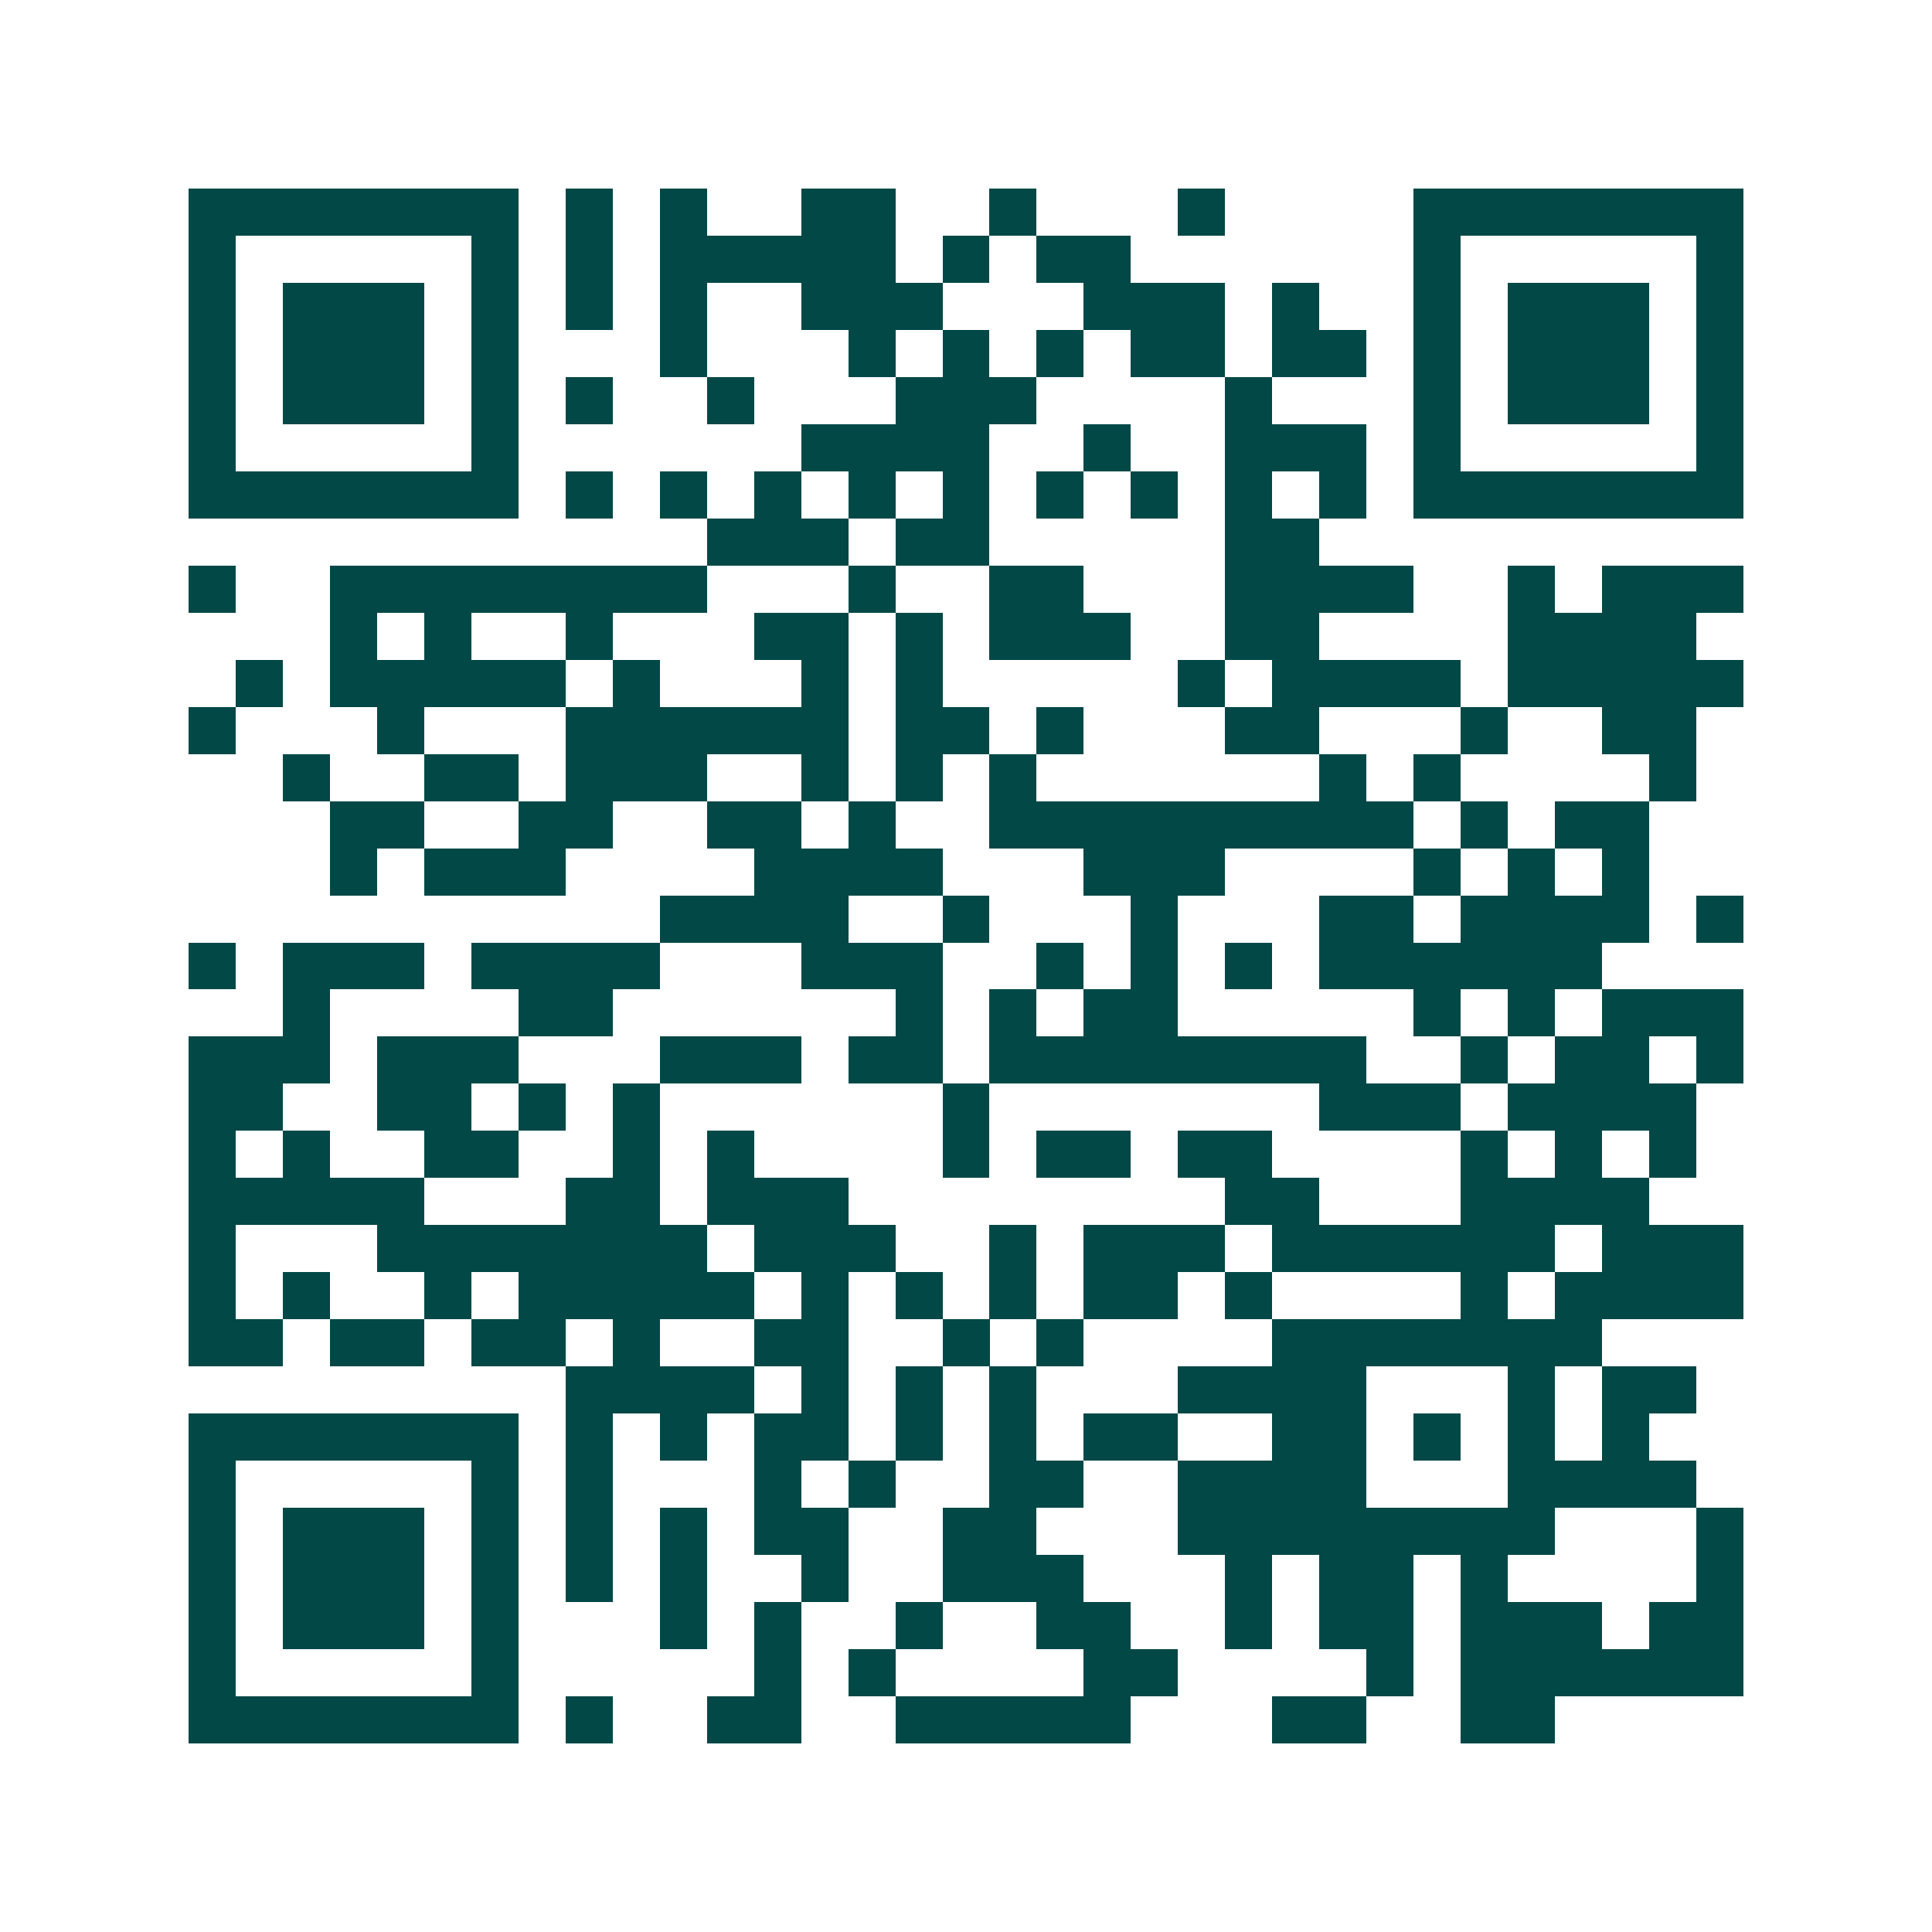 <svg xmlns="http://www.w3.org/2000/svg" width="200" height="200" viewBox="0 0 41 41" shape-rendering="crispEdges"><path fill="#ffffff" d="M0 0h41v41H0z"/><path stroke="#014847" d="M4 4.5h7m1 0h1m1 0h1m2 0h2m2 0h1m3 0h1m4 0h7M4 5.5h1m5 0h1m1 0h1m1 0h5m1 0h1m1 0h2m6 0h1m5 0h1M4 6.5h1m1 0h3m1 0h1m1 0h1m1 0h1m2 0h3m3 0h3m1 0h1m2 0h1m1 0h3m1 0h1M4 7.5h1m1 0h3m1 0h1m3 0h1m3 0h1m1 0h1m1 0h1m1 0h2m1 0h2m1 0h1m1 0h3m1 0h1M4 8.5h1m1 0h3m1 0h1m1 0h1m2 0h1m3 0h3m4 0h1m3 0h1m1 0h3m1 0h1M4 9.5h1m5 0h1m6 0h4m2 0h1m2 0h3m1 0h1m5 0h1M4 10.5h7m1 0h1m1 0h1m1 0h1m1 0h1m1 0h1m1 0h1m1 0h1m1 0h1m1 0h1m1 0h7M15 11.5h3m1 0h2m5 0h2M4 12.5h1m2 0h8m3 0h1m2 0h2m3 0h4m2 0h1m1 0h3M7 13.5h1m1 0h1m2 0h1m3 0h2m1 0h1m1 0h3m2 0h2m4 0h4M5 14.5h1m1 0h5m1 0h1m3 0h1m1 0h1m5 0h1m1 0h4m1 0h5M4 15.5h1m3 0h1m3 0h6m1 0h2m1 0h1m3 0h2m3 0h1m2 0h2M6 16.5h1m2 0h2m1 0h3m2 0h1m1 0h1m1 0h1m6 0h1m1 0h1m4 0h1M7 17.5h2m2 0h2m2 0h2m1 0h1m2 0h9m1 0h1m1 0h2M7 18.5h1m1 0h3m4 0h4m3 0h3m4 0h1m1 0h1m1 0h1M14 19.5h4m2 0h1m3 0h1m3 0h2m1 0h4m1 0h1M4 20.5h1m1 0h3m1 0h4m3 0h3m2 0h1m1 0h1m1 0h1m1 0h6M6 21.5h1m4 0h2m6 0h1m1 0h1m1 0h2m5 0h1m1 0h1m1 0h3M4 22.5h3m1 0h3m3 0h3m1 0h2m1 0h8m2 0h1m1 0h2m1 0h1M4 23.5h2m2 0h2m1 0h1m1 0h1m6 0h1m7 0h3m1 0h4M4 24.5h1m1 0h1m2 0h2m2 0h1m1 0h1m4 0h1m1 0h2m1 0h2m4 0h1m1 0h1m1 0h1M4 25.5h5m3 0h2m1 0h3m8 0h2m3 0h4M4 26.5h1m3 0h7m1 0h3m2 0h1m1 0h3m1 0h6m1 0h3M4 27.5h1m1 0h1m2 0h1m1 0h5m1 0h1m1 0h1m1 0h1m1 0h2m1 0h1m4 0h1m1 0h4M4 28.5h2m1 0h2m1 0h2m1 0h1m2 0h2m2 0h1m1 0h1m4 0h7M12 29.5h4m1 0h1m1 0h1m1 0h1m3 0h4m3 0h1m1 0h2M4 30.5h7m1 0h1m1 0h1m1 0h2m1 0h1m1 0h1m1 0h2m2 0h2m1 0h1m1 0h1m1 0h1M4 31.5h1m5 0h1m1 0h1m3 0h1m1 0h1m2 0h2m2 0h4m3 0h4M4 32.5h1m1 0h3m1 0h1m1 0h1m1 0h1m1 0h2m2 0h2m3 0h8m3 0h1M4 33.5h1m1 0h3m1 0h1m1 0h1m1 0h1m2 0h1m2 0h3m3 0h1m1 0h2m1 0h1m4 0h1M4 34.5h1m1 0h3m1 0h1m3 0h1m1 0h1m2 0h1m2 0h2m2 0h1m1 0h2m1 0h3m1 0h2M4 35.5h1m5 0h1m5 0h1m1 0h1m4 0h2m4 0h1m1 0h6M4 36.5h7m1 0h1m2 0h2m2 0h5m3 0h2m2 0h2"/></svg>
